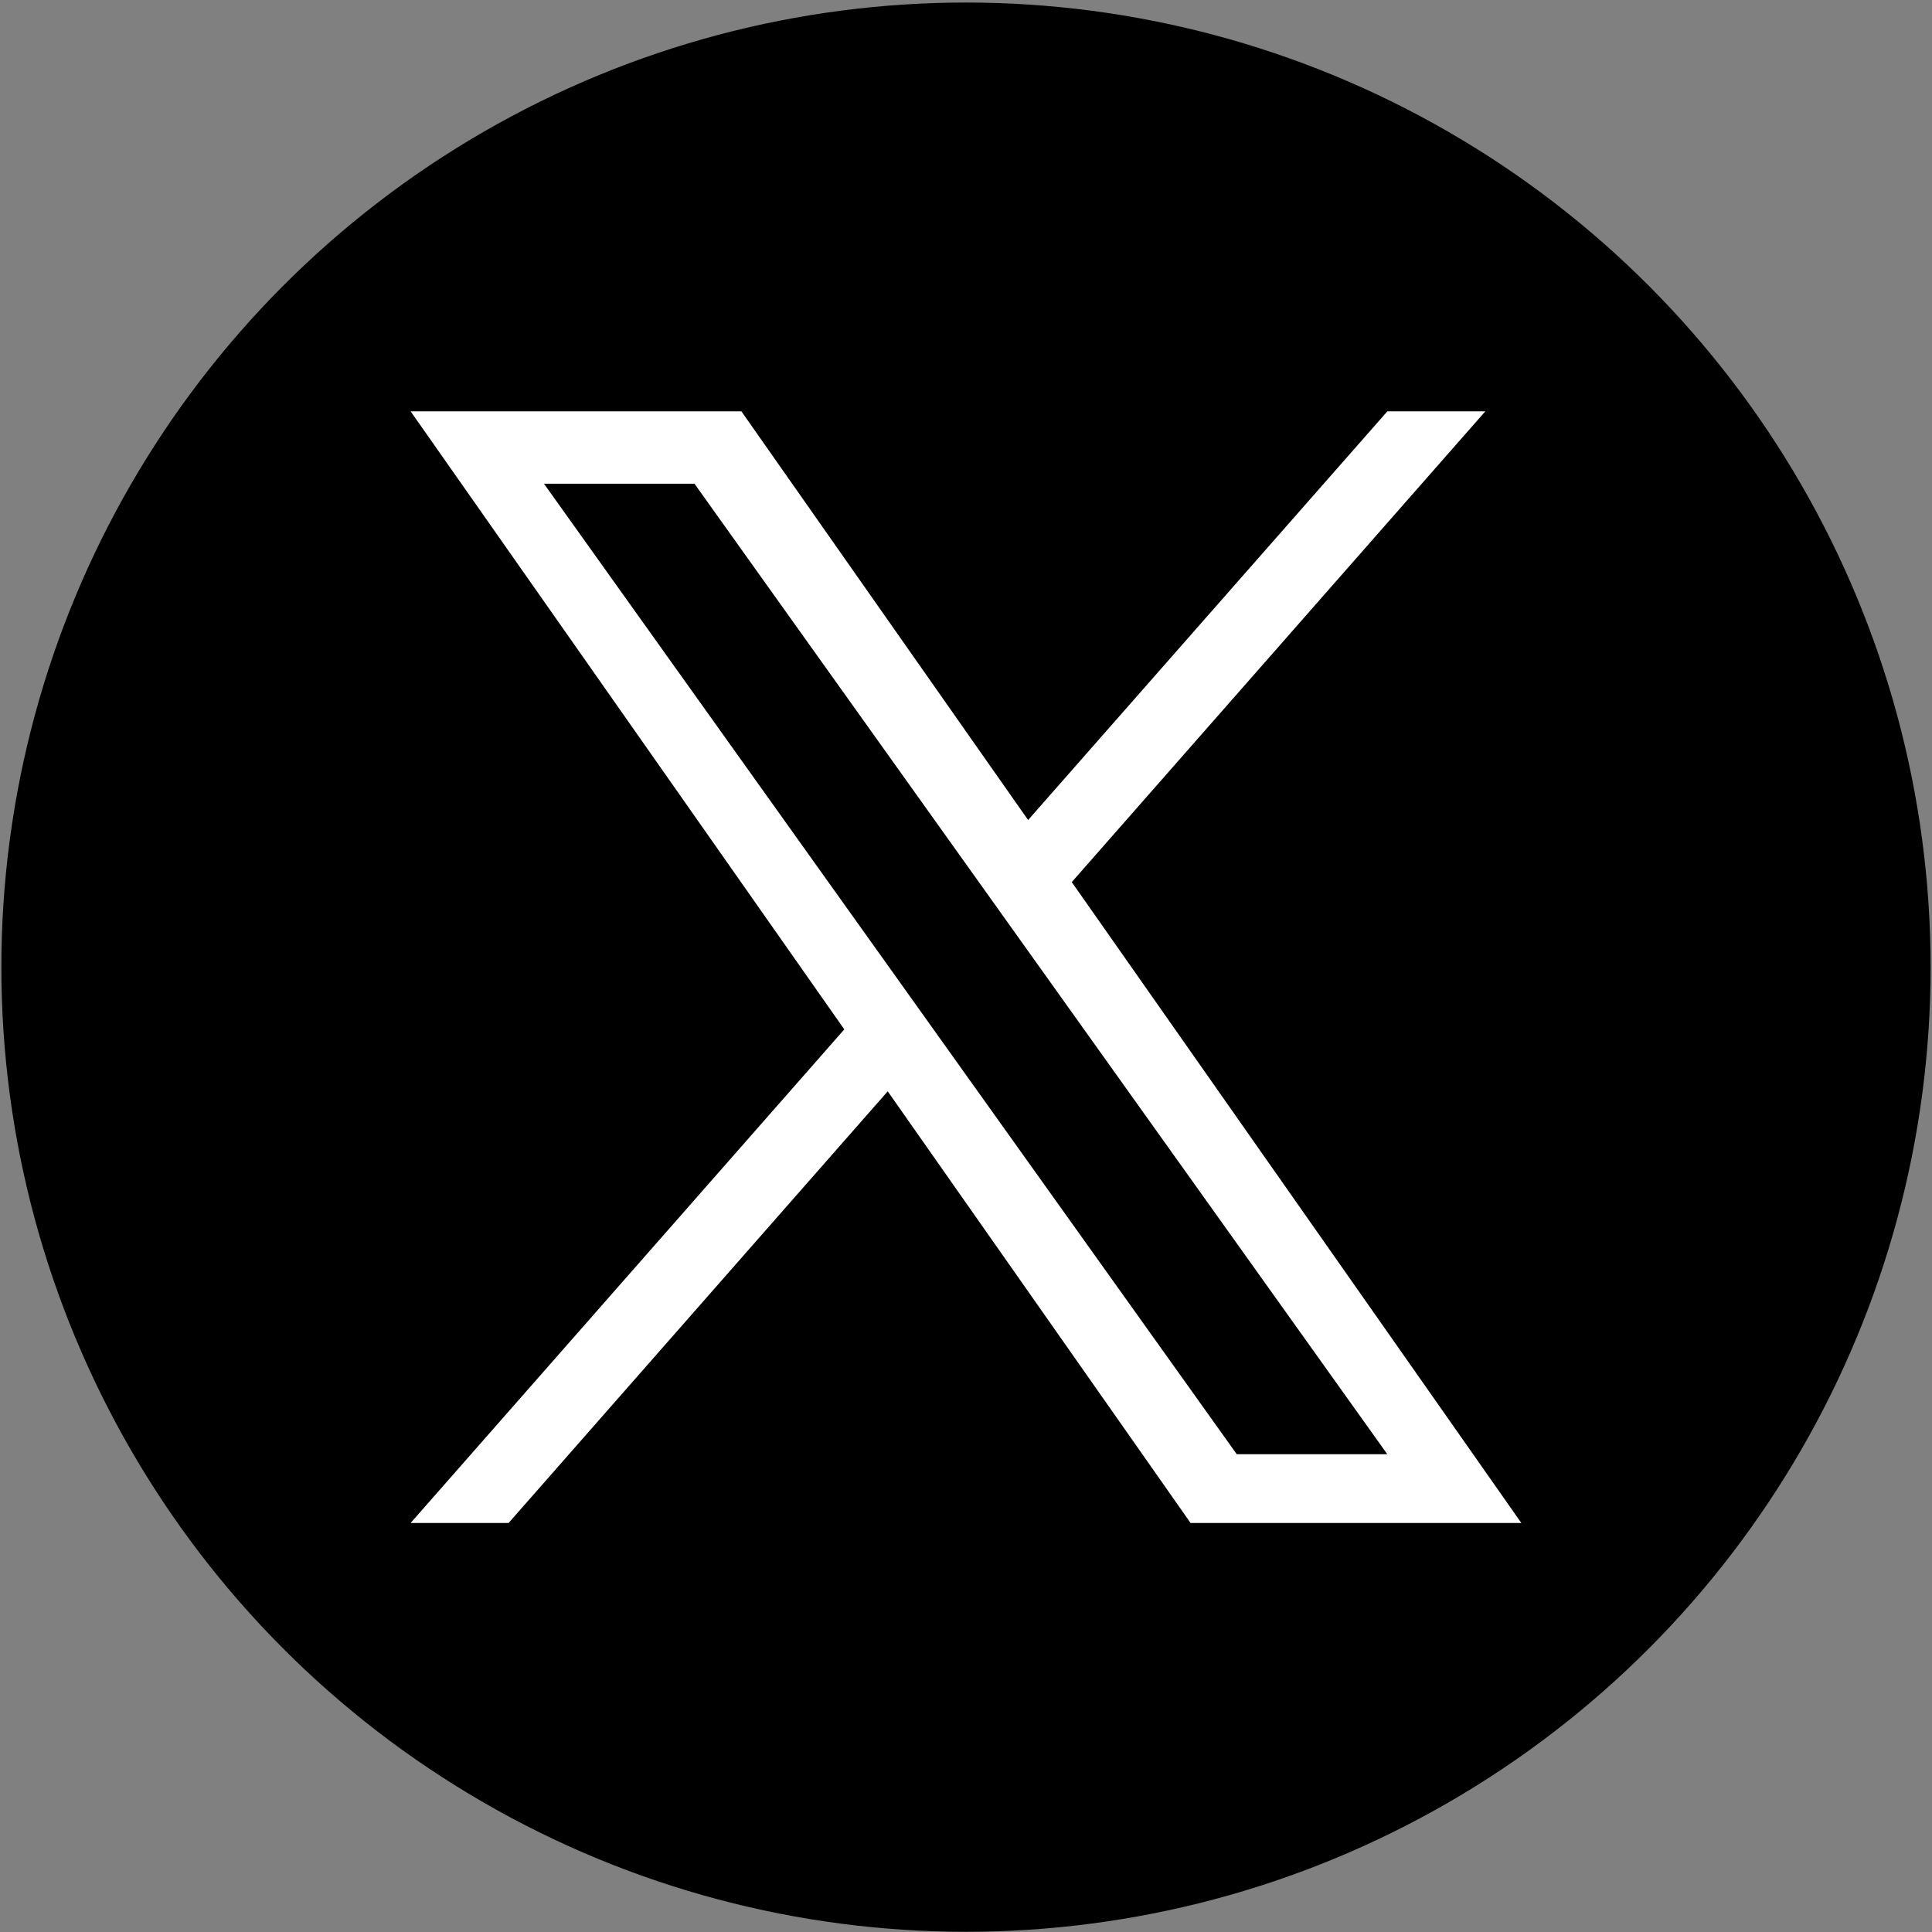 <svg width="701" height="701" viewBox="0 0 701 701" fill="none" xmlns="http://www.w3.org/2000/svg">
<rect x="0" y="0" width="701" height="701" fill="#808080" stroke="none"/>
<circle cx="350.495" cy="350.922" r="350" fill="black"/>
<path d="M388.874 320.059L538.924 149.254H503.38L373.036 297.532L269.009 149.254H148.995L306.34 373.497L148.995 552.59H184.54L322.097 395.971L431.982 552.59H551.995M197.369 175.503H251.975L503.353 527.631H448.733" fill="white"/>
</svg>
